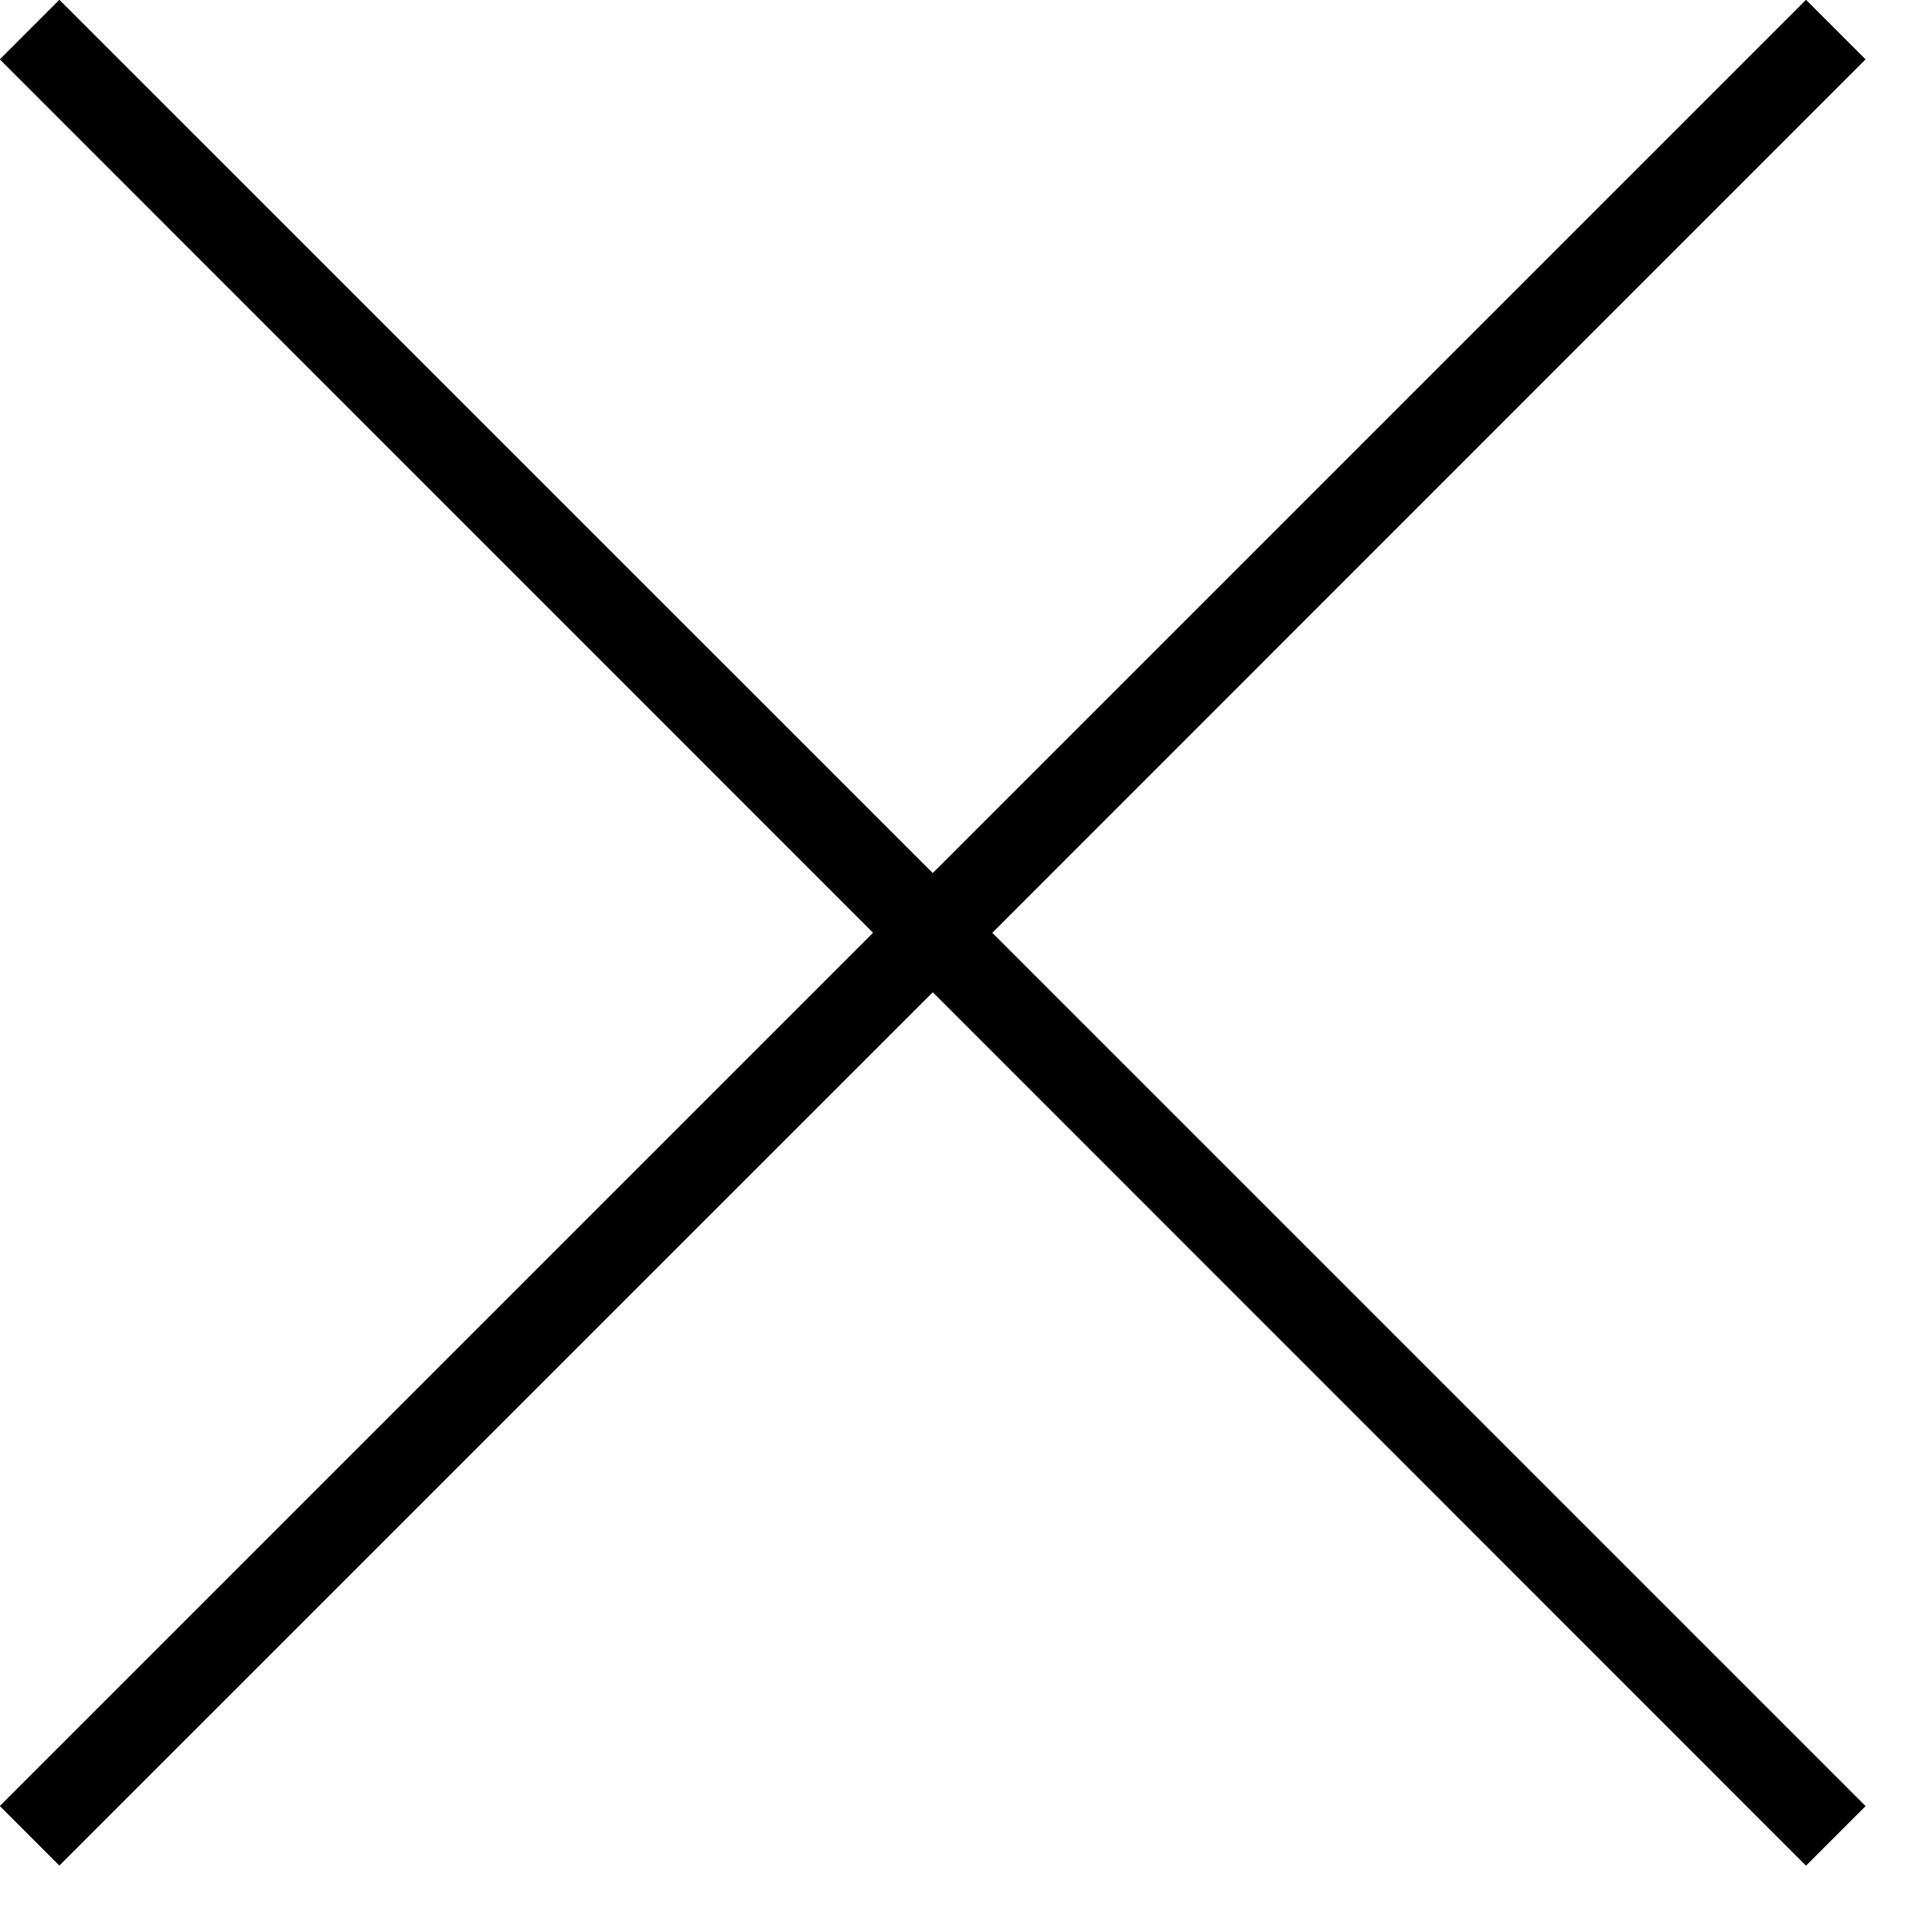 <svg width="23" height="23" fill="none" xmlns="http://www.w3.org/2000/svg"><path fill-rule="evenodd" clip-rule="evenodd" d="M11.104 11.81L21.5 22.208l.707-.707-10.396-10.396L22.207.707 21.5 0 11.104 10.396.707 0 0 .707l10.396 10.397L0 21.5l.707.707 10.397-10.396z" fill="#000"/><path fill-rule="evenodd" clip-rule="evenodd" d="M11.104 11.81L21.5 22.208l.707-.707-10.396-10.396L22.207.707 21.5 0 11.104 10.396.707 0 0 .707l10.396 10.397L0 21.5l.707.707 10.397-10.396z" fill="#000"/></svg>